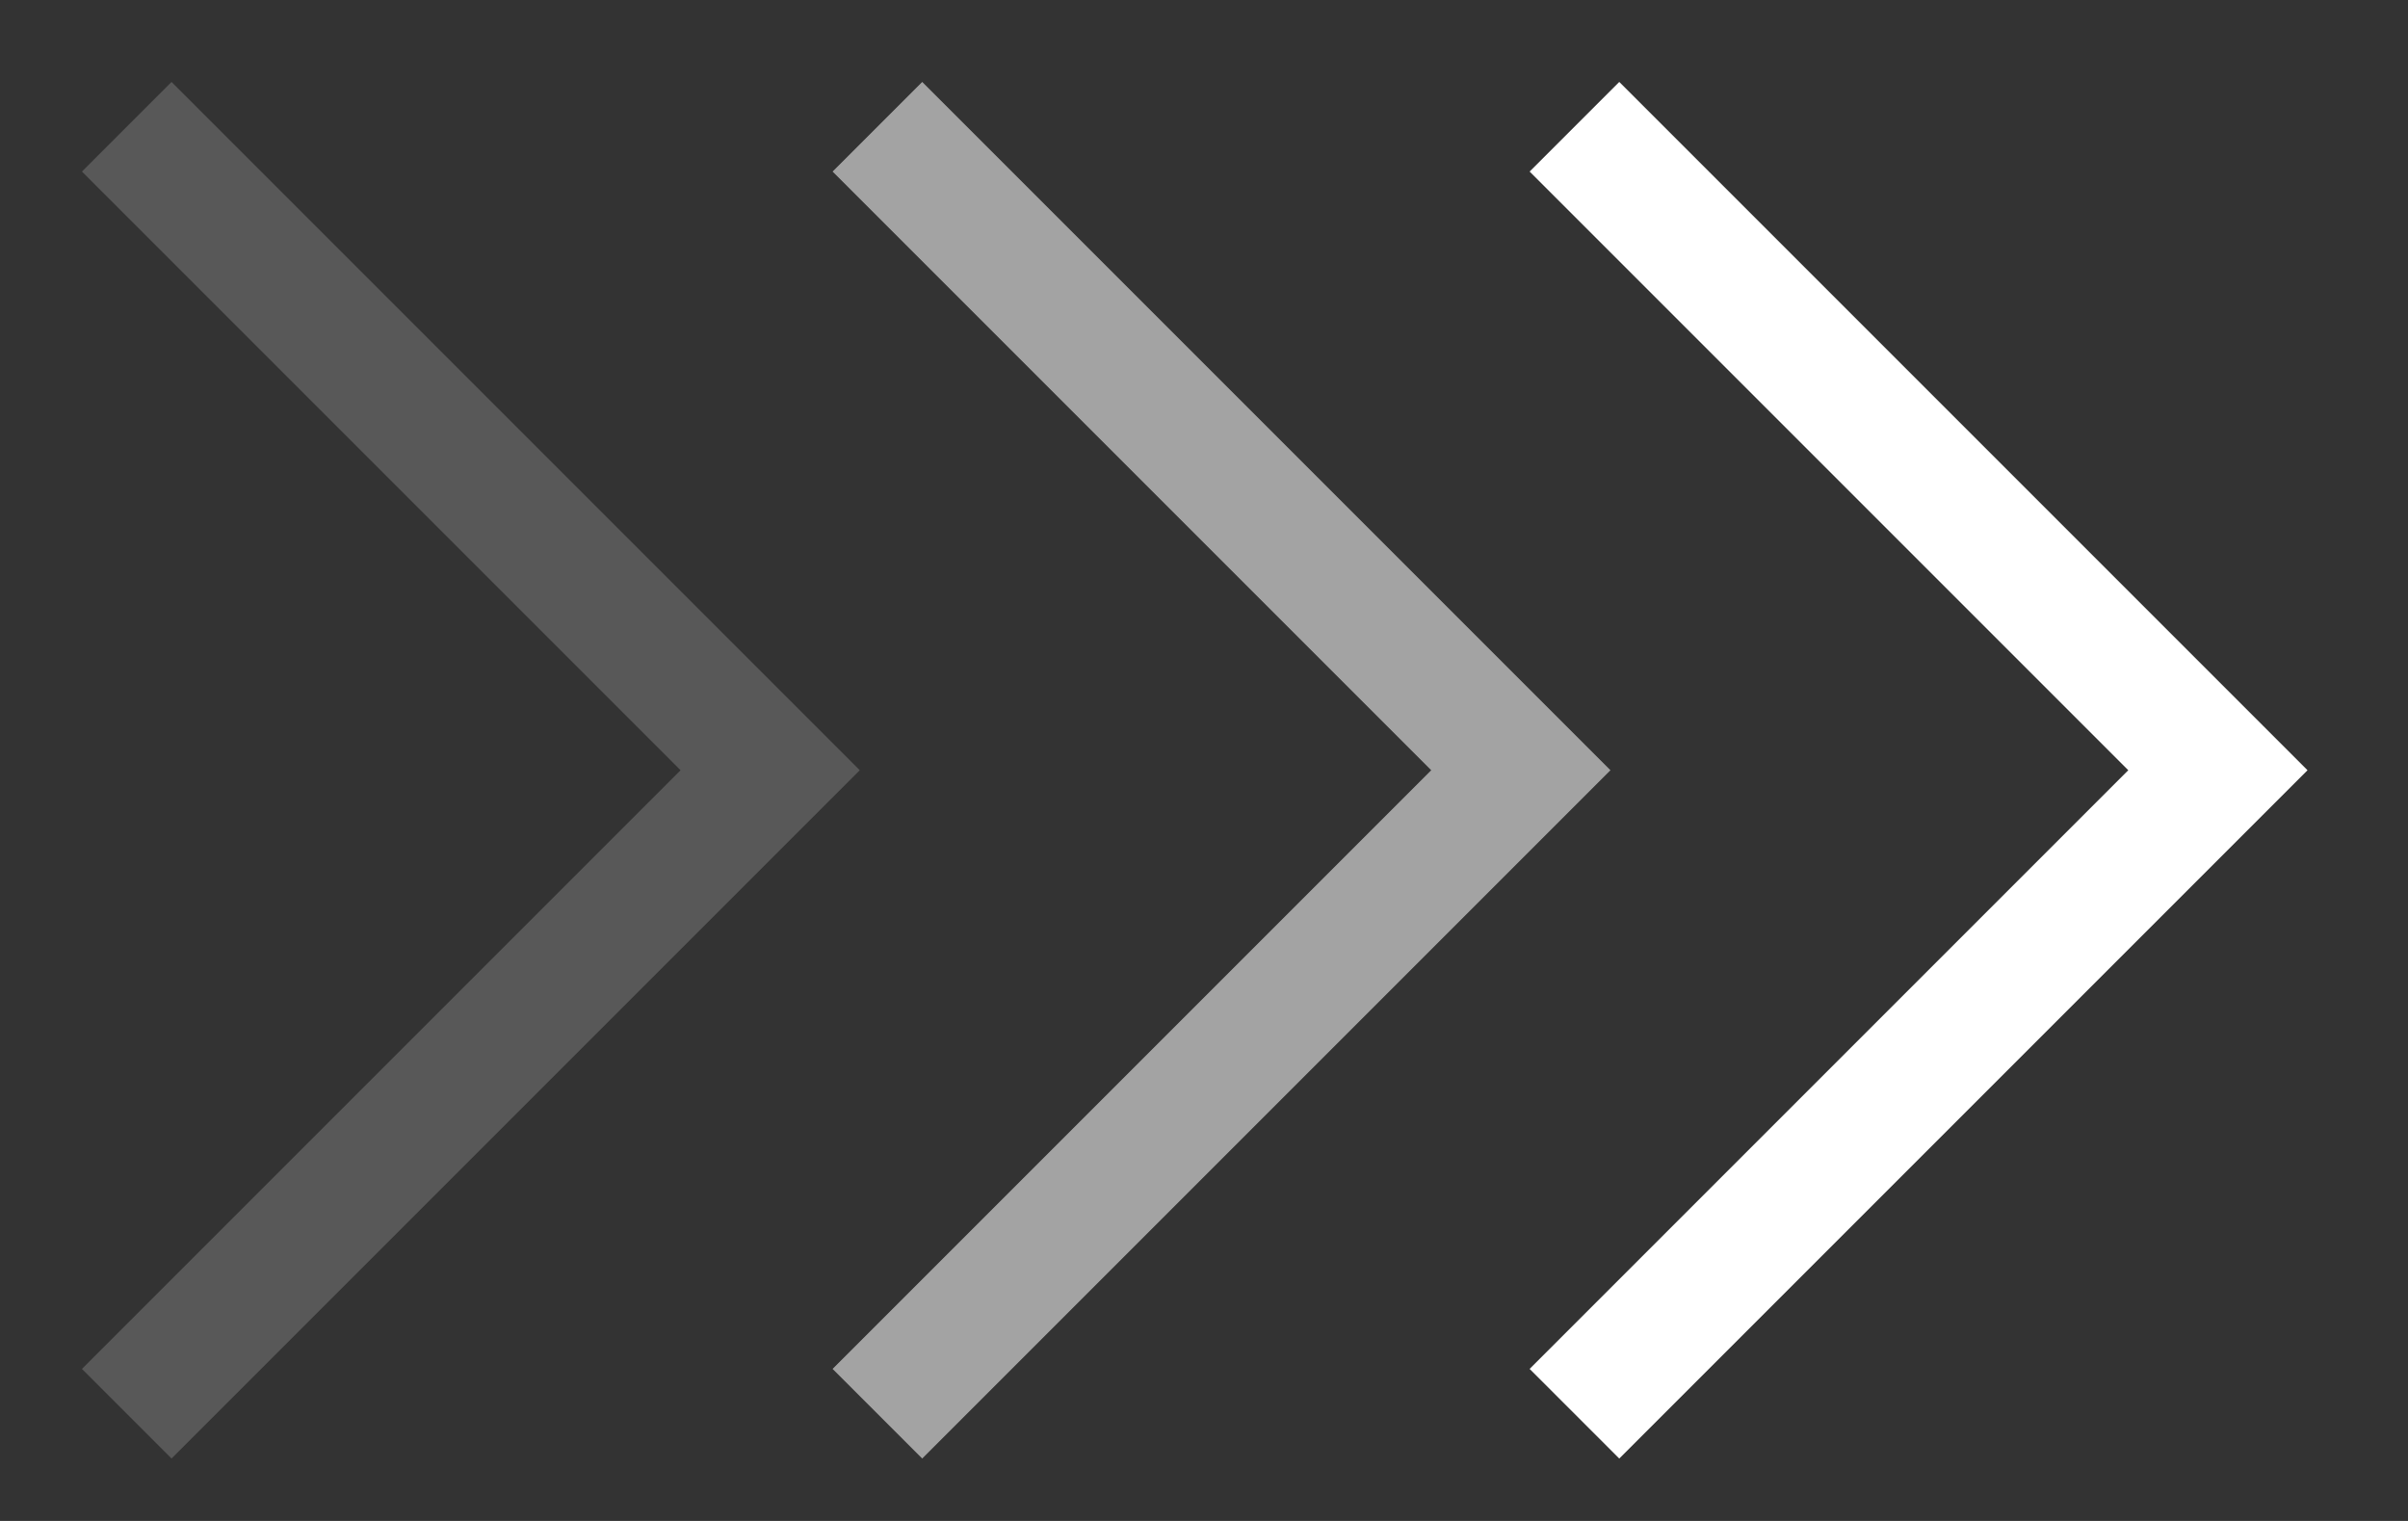 <svg width="19" height="12" viewBox="0 0 19 12" fill="none" xmlns="http://www.w3.org/2000/svg">
<rect x="0" y="0" width="19" height="12" fill="#333333" stroke="none"/>
<path d="M12.423 1L17.5 6.077L12.423 11.154" stroke="white"/>
<path d="M6.923 1L12 6.077L6.923 11.154" stroke="white" stroke-opacity="0.55"/>
<path d="M1 1L6.077 6.077L1 11.154" stroke="white" stroke-opacity="0.18"/>
</svg>
